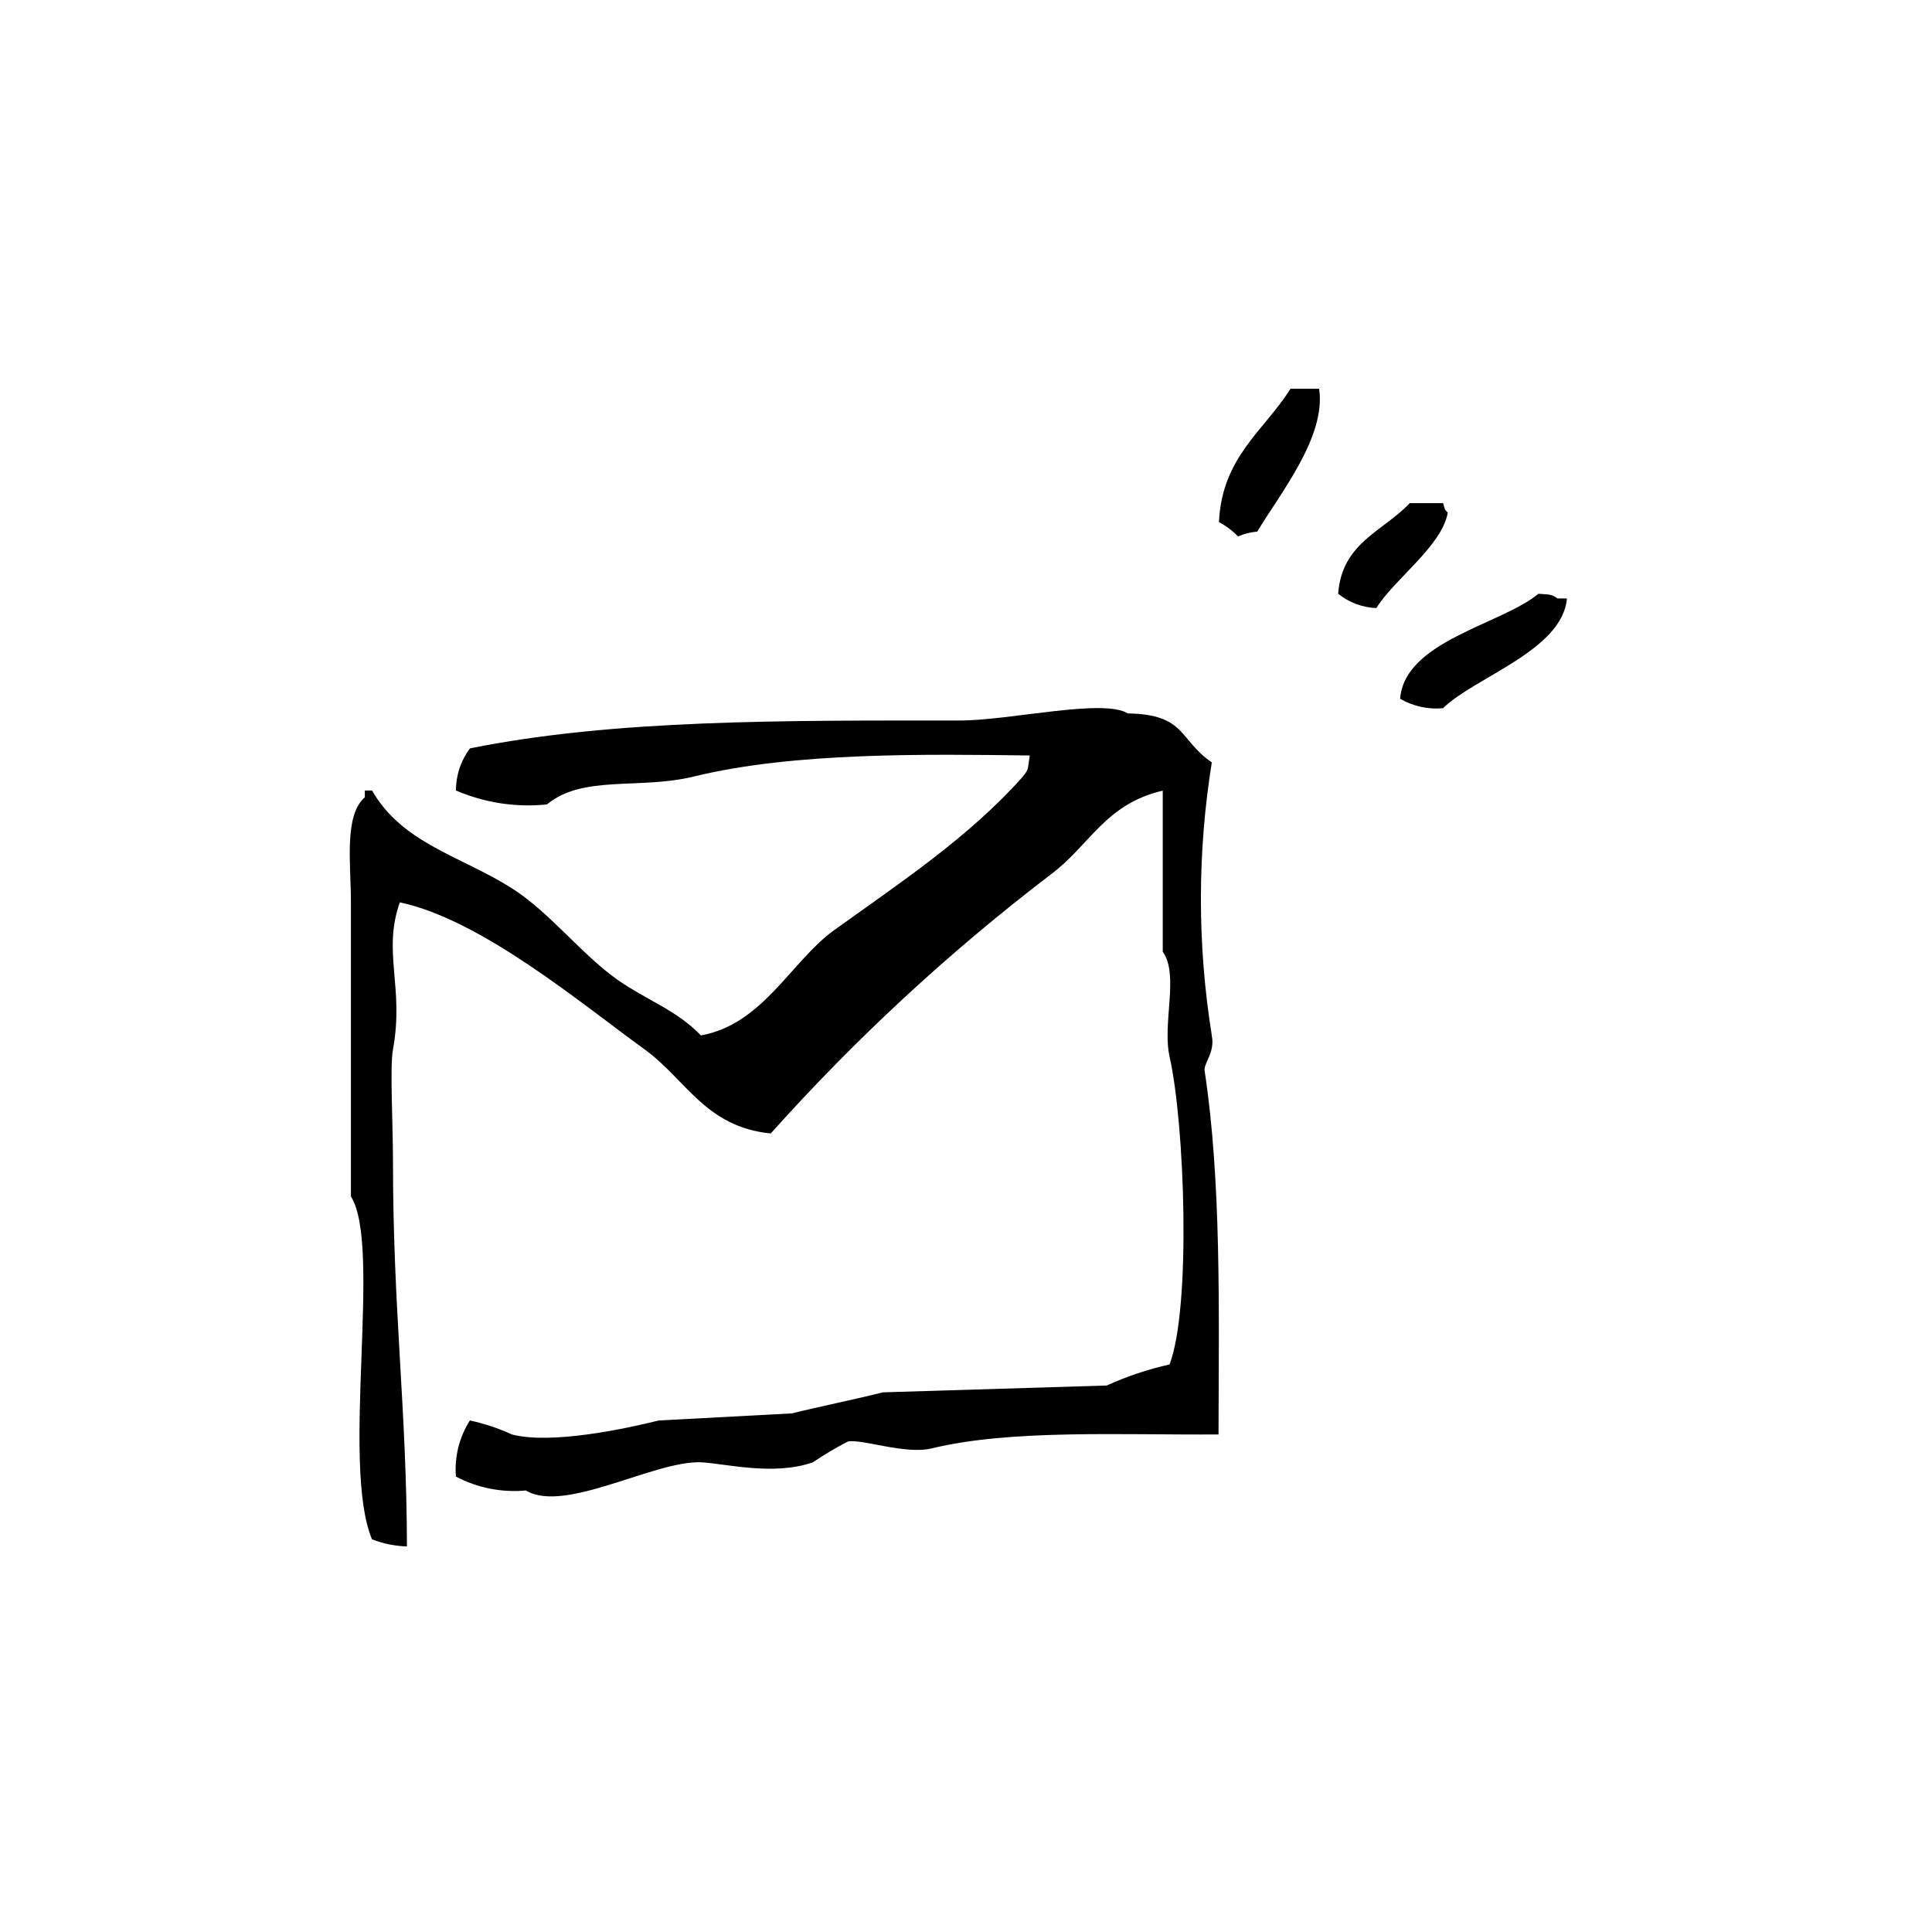 <?xml version="1.0" encoding="UTF-8"?>
<svg id="_レイヤー_1" data-name="レイヤー 1" xmlns="http://www.w3.org/2000/svg" xmlns:xlink="http://www.w3.org/1999/xlink" viewBox="0 0 300 300">
  <defs>
    <style>
      .cls-1 {
        clip-path: url(#clippath);
      }

      .cls-2 {
        fill: none;
      }

      .cls-2, .cls-3 {
        stroke-width: 0px;
      }

      .cls-4 {
        clip-path: url(#clippath-1);
      }

      .cls-3 {
        fill: #000;
      }
    </style>
    <clipPath id="clippath">
      <rect class="cls-2" x="54.33" y="109.95" width="134.95" height="130.18"/>
    </clipPath>
    <clipPath id="clippath-1">
      <rect class="cls-2" x="189.28" y="60.37" width="54.04" height="49.59"/>
    </clipPath>
  </defs>
  <g id="_グループ_40470" data-name="グループ 40470">
    <rect id="_長方形_34467" data-name="長方形 34467" class="cls-2" width="300" height="300"/>
    <g id="_グループ_40465" data-name="グループ 40465">
      <g id="_グループ_38011" data-name="グループ 38011">
        <g class="cls-1">
          <g id="_グループ_38010" data-name="グループ 38010">
            <path id="_パス_23985" data-name="パス 23985" class="cls-3" d="M188.17,160.79c-2.26-14.05-2.26-28.36,0-42.41-5.13-3.48-3.97-7.45-13.03-7.6-3.87-2.37-18.26,1.1-26.11,1.1-27.22,0-53.63-.2-76.06,4.33-1.41,1.89-2.18,4.18-2.17,6.54,4.45,1.91,9.31,2.66,14.13,2.16,5.59-4.63,14.34-2.27,22.8-4.33,15.55-3.82,36.32-3.47,52.17-3.27-.35,2.31-.14,2.06-1.06,3.27-8.35,9.4-19.01,16.45-29.38,23.9-6.64,4.83-11.02,14.59-20.63,16.3-3.67-3.88-8.55-5.54-13.03-8.7-5.58-3.98-10.46-10.42-16.3-14.14-7.94-5.03-17-6.94-21.73-15.19h-1.12v1.05c-3.27,2.82-2.16,10.37-2.16,16.31v45.68c4.87,7.65-1.61,41.51,3.27,53.23,1.73.68,3.57,1.05,5.43,1.11-.05-21.38-2.17-36.73-2.17-59.76,0-5.89-.5-14.79,0-17.41,1.77-9.7-1.66-15.09,1.06-22.84,12.68,2.66,28.27,15.79,38.03,22.84,6.34,4.58,9.46,12.07,19.57,13.04,13.19-14.74,27.74-28.2,43.46-40.2,6.04-4.47,8.45-10.96,17.41-13.03v25.01c2.57,3.57-.1,11.07,1.06,16.3,2.36,10.46,3.37,38.93,0,47.79-3.36.75-6.63,1.85-9.76,3.27l-34.75,1.06c-3.77.96-10.52,2.36-14.14,3.27l-20.67,1.1c-5.03,1.26-16.75,3.77-22.8,2.17-2.09-.96-4.28-1.69-6.53-2.17-1.65,2.59-2.41,5.65-2.17,8.71,3.34,1.76,7.11,2.51,10.87,2.16,5.99,3.62,19.87-4.63,27.16-4.38,3.62.16,11.28,2.17,17.41,0,1.75-1.18,3.56-2.26,5.43-3.22,2.16-.45,8.9,2.07,13.03,1.06,12.23-2.97,29.28-2.06,44.52-2.16.05-19.58.45-39.29-2.16-56.5-.15-1.16,1.66-2.87,1.11-5.43"/>
          </g>
        </g>
      </g>
      <g id="_グループ_38014" data-name="グループ 38014">
        <g id="_グループ_38013" data-name="グループ 38013">
          <g class="cls-4">
            <g id="_グループ_38012" data-name="グループ 38012">
              <path id="_パス_23986" data-name="パス 23986" class="cls-3" d="M195.21,82.57c3.51-5.87,10.76-14.76,9.62-22.21h-4.44c-4.05,6.48-10.66,10.58-11.11,20.72,1.1.58,2.1,1.33,2.96,2.22.94-.41,1.94-.67,2.97-.75"/>
              <path id="_パス_23987" data-name="パス 23987" class="cls-3" d="M218.9,78.13c-4.1,4.37-10.54,6.12-11.11,14.07,1.69,1.36,3.77,2.14,5.93,2.22,2.78-4.5,10.15-9.6,11.09-14.81-.69-.81-.26-.11-.74-1.48h-5.18Z"/>
              <path id="_パス_23988" data-name="パス 23988" class="cls-3" d="M243.32,92.93h-1.48c-.88-.67-1.21-.6-2.96-.73-5.71,4.77-20.77,7.3-21.47,16.3,2.01,1.17,4.34,1.69,6.66,1.47,4.93-4.83,18.55-8.98,19.24-17.03"/>
            </g>
          </g>
        </g>
      </g>
    </g>
  </g>
</svg>